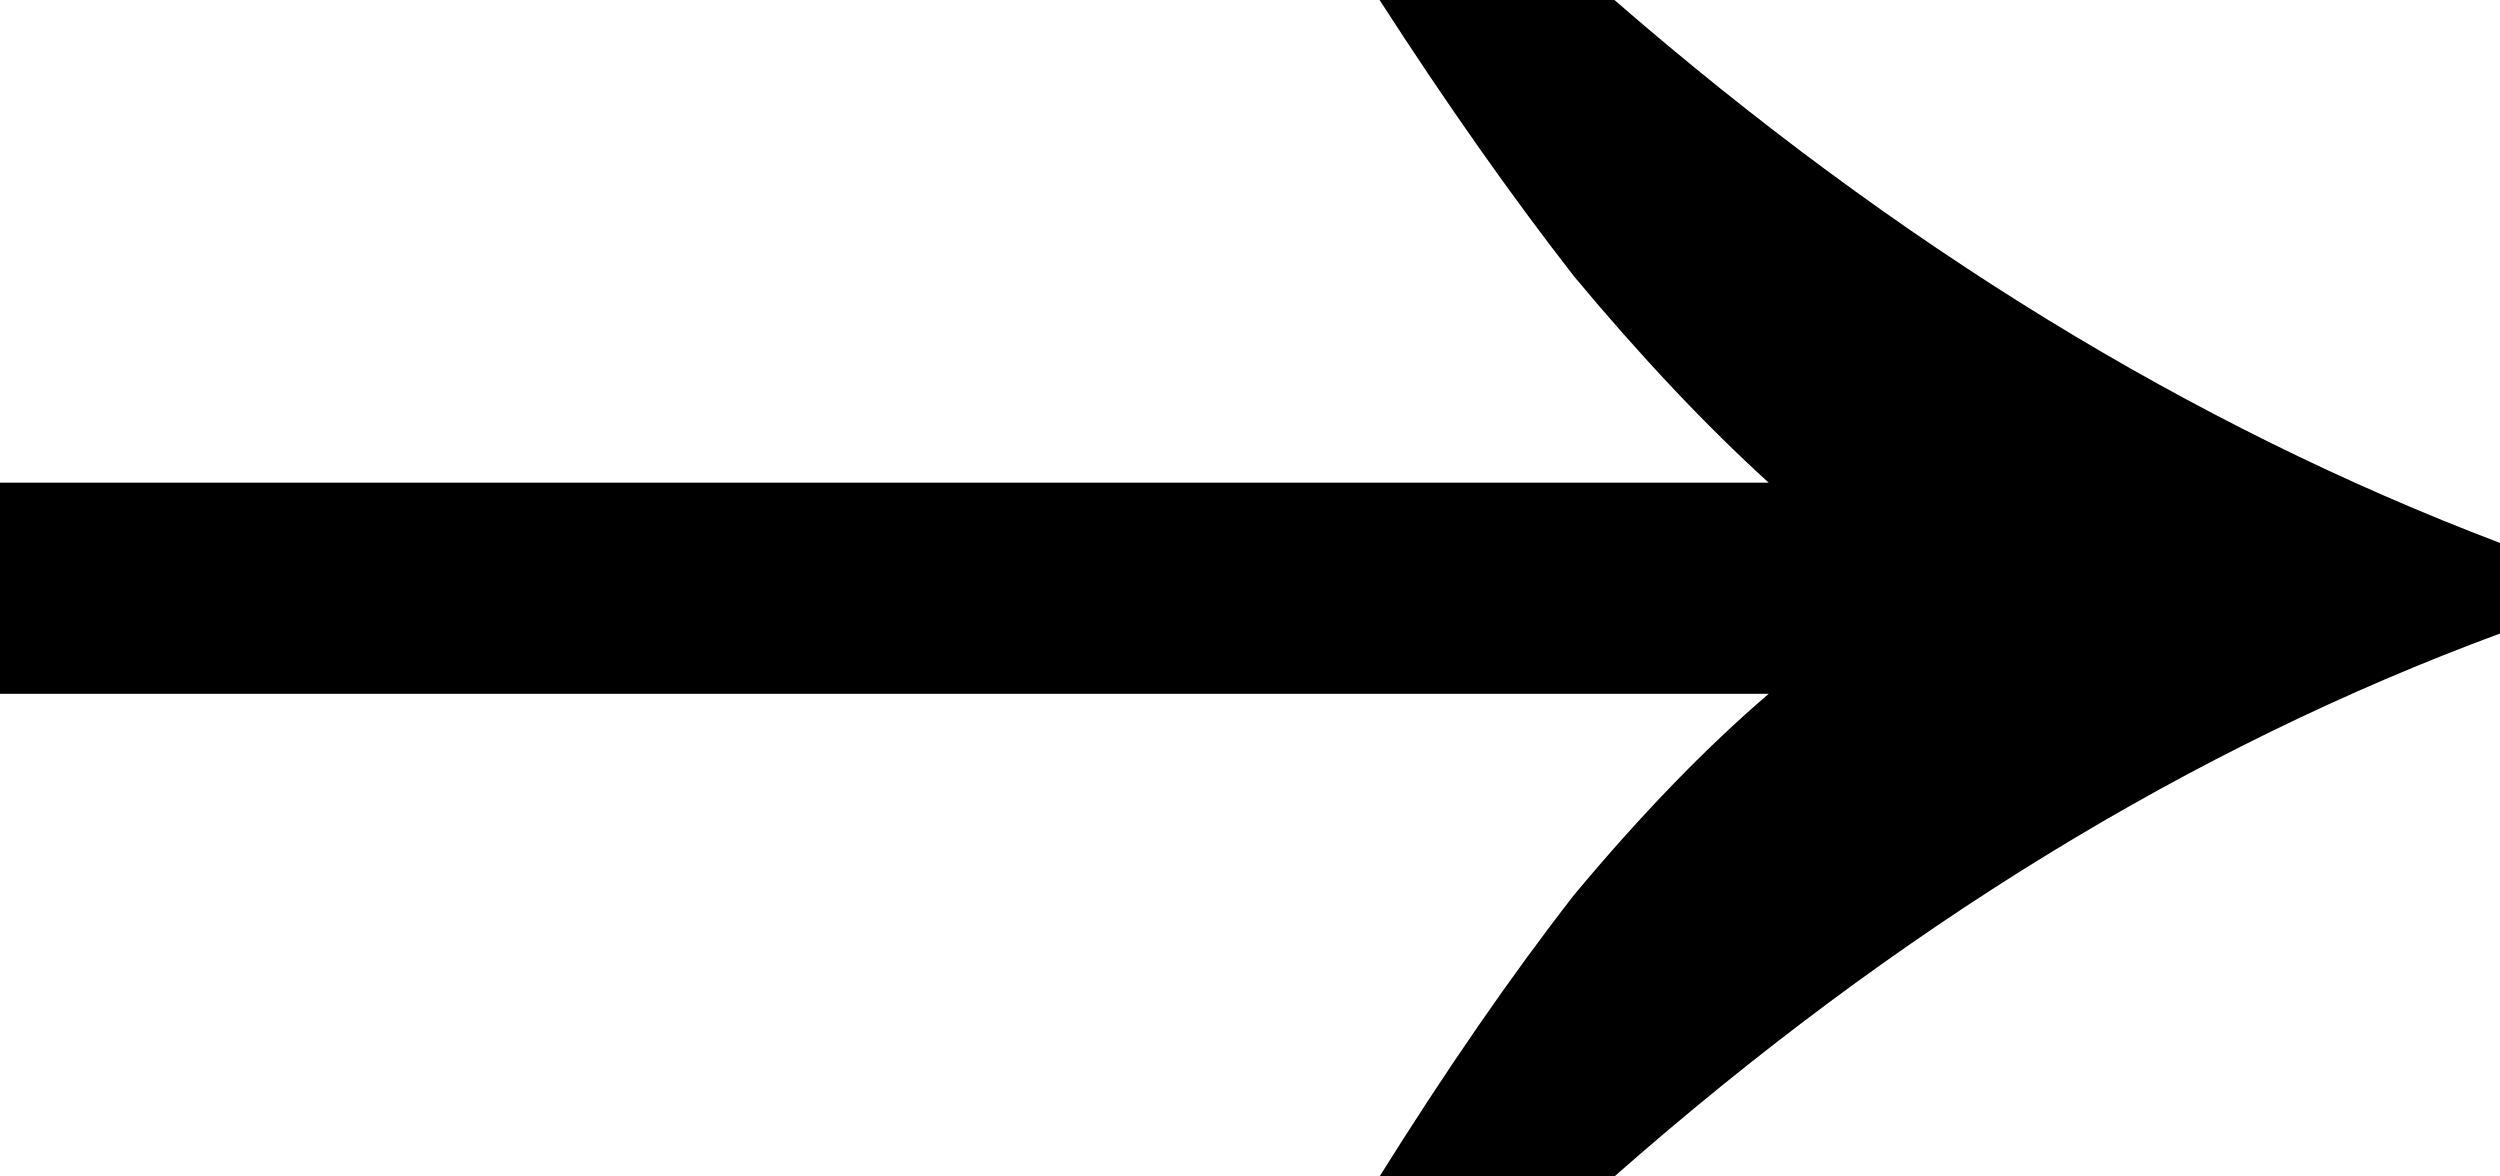 <svg viewBox="0 0 17 8" xmlns="http://www.w3.org/2000/svg">
<path d="M9.381 8C9.837 7.271 10.278 6.632 10.704 6.085C11.16 5.538 11.601 5.083 12.027 4.718H0V3.282H12.027C11.601 2.895 11.16 2.427 10.704 1.88C10.278 1.333 9.837 0.707 9.381 0H10.978C12.894 1.664 14.901 2.895 17 3.692V4.308C14.901 5.083 12.894 6.313 10.978 8H9.381Z"/>
</svg>
